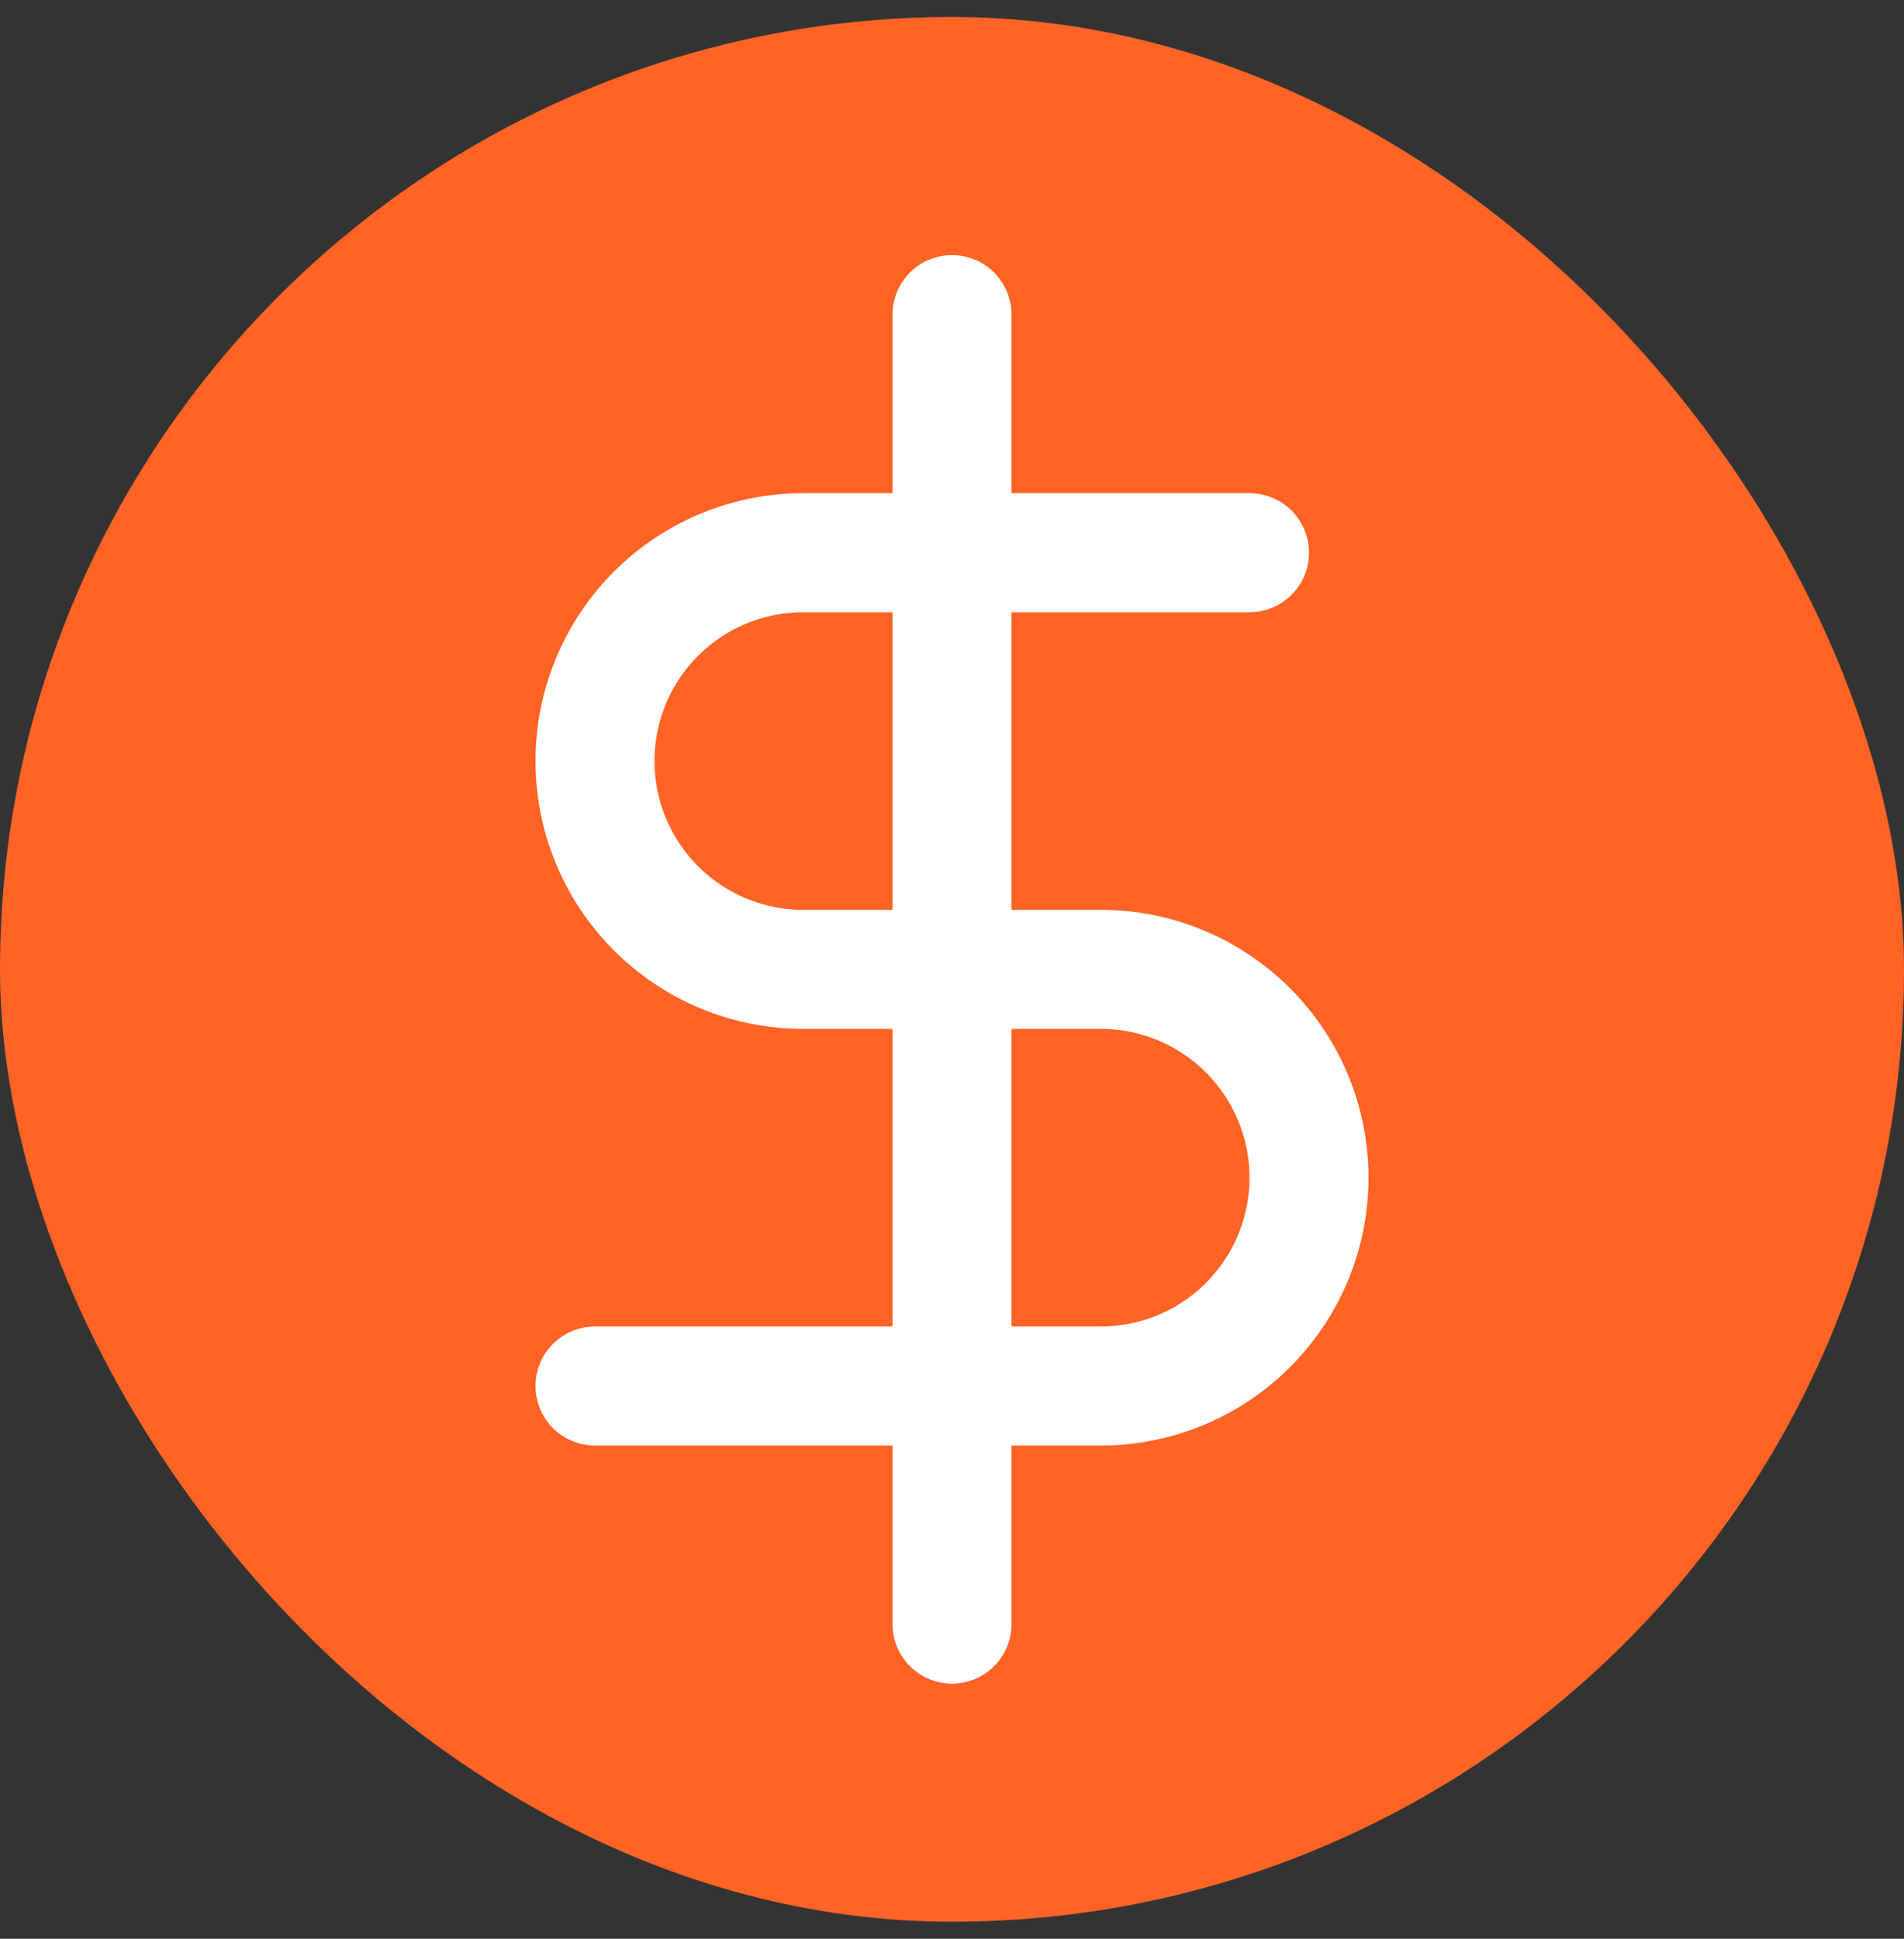 <svg xmlns="http://www.w3.org/2000/svg" fill="none" viewBox="0 0 56 57" height="57" width="56">
<rect x="0" y="0" width="56" height="57" fill="#333333" stroke="none"/>
<rect fill="#FF6325" rx="28" height="56" width="56" y="0.5"></rect>
<g clip-path="url(#clip0_13029_11688)">
<path stroke-linejoin="round" stroke-linecap="round" stroke-width="3.5" stroke="white" d="M28 9.25V47.75"></path>
<path stroke-linejoin="round" stroke-linecap="round" stroke-width="3.5" stroke="white" d="M36.75 16.25H23.625C22 16.25 20.443 16.895 19.294 18.044C18.145 19.193 17.5 20.75 17.5 22.375C17.5 24 18.145 25.557 19.294 26.706C20.443 27.855 22 28.5 23.625 28.5H32.375C33.999 28.5 35.557 29.145 36.706 30.294C37.855 31.443 38.5 33.001 38.5 34.625C38.5 36.249 37.855 37.807 36.706 38.956C35.557 40.105 33.999 40.75 32.375 40.75H17.5"></path>
</g>
<defs>
<clipPath id="clip0_13029_11688">
<rect transform="translate(7 7.5)" fill="white" height="42" width="42"></rect>
</clipPath>
</defs>
</svg>
